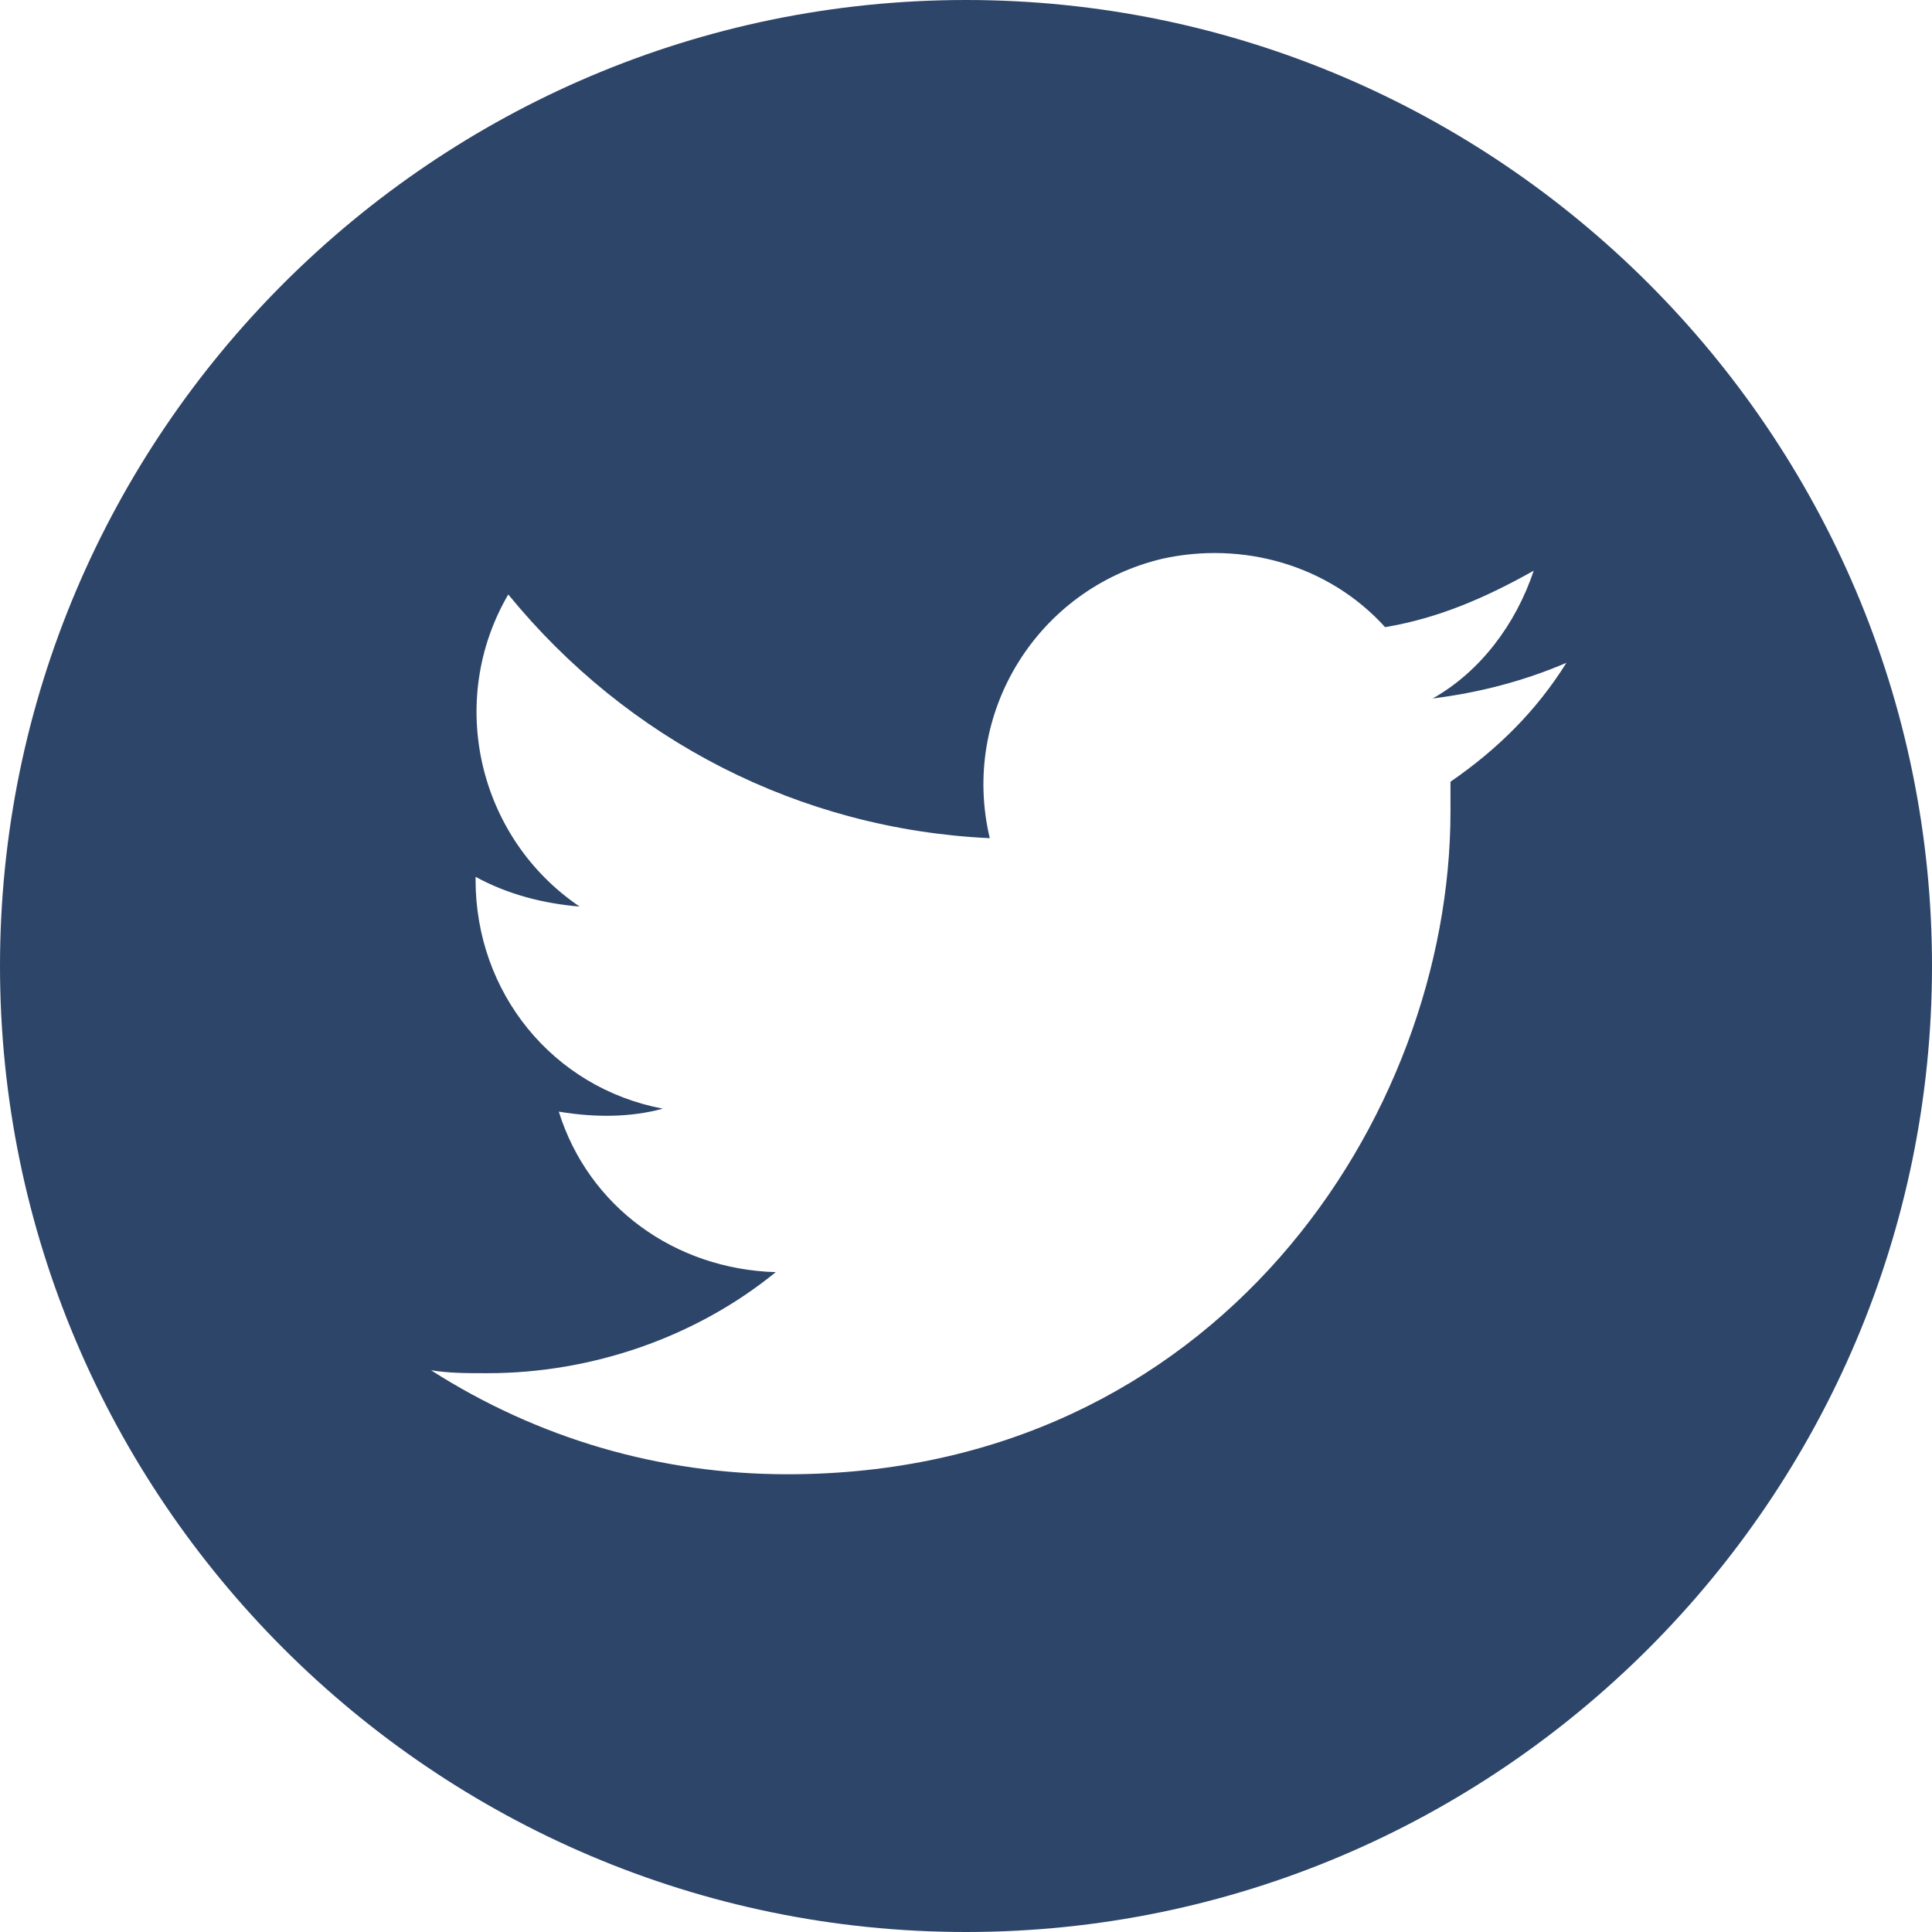 <?xml version="1.0" encoding="utf-8"?>
<!-- Generator: Adobe Illustrator 27.6.1, SVG Export Plug-In . SVG Version: 6.00 Build 0)  -->
<svg version="1.1" id="グループ_18" xmlns="http://www.w3.org/2000/svg" xmlns:xlink="http://www.w3.org/1999/xlink" x="0px"
	 y="0px" viewBox="0 0 65 65" style="enable-background:new 0 0 65 65;" xml:space="preserve">
<style type="text/css">
	.st0{clip-path:url(#SVGID_00000037687013787723576560000015801752254052783536_);}
	.st1{fill:#2D4569;}
</style>
<g>
	<g>
		<defs>
			<rect id="SVGID_1_" width="65" height="65"/>
		</defs>
		<clipPath id="SVGID_00000092452182570641265290000016888157668896815764_">
			<use xlink:href="#SVGID_1_"  style="overflow:visible;"/>
		</clipPath>
		<g id="グループ_12" style="clip-path:url(#SVGID_00000092452182570641265290000016888157668896815764_);">
			<path id="パス_2" class="st1" d="M32.5,0C14.6,0,0,14.6,0,32.5S14.6,65,32.5,65S65,50.4,65,32.5S50.4,0,32.5,0 M48.8,26.3
				c0,0.3,0,0.7,0,1c0,10.3-7.9,22.3-22.3,22.3c-4.3,0-8.4-1.2-12-3.5c0.6,0.1,1.2,0.1,1.9,0.1c3.5,0,7-1.2,9.7-3.4
				c-3.4-0.1-6.3-2.2-7.3-5.4c1.2,0.2,2.4,0.2,3.5-0.1c-3.7-0.7-6.3-3.9-6.3-7.7v-0.1c1.1,0.6,2.3,0.9,3.5,1
				c-3.4-2.3-4.5-6.9-2.4-10.5c4,4.9,9.8,7.9,16.2,8.2c-1-4.2,1.6-8.4,5.8-9.4c2.7-0.6,5.6,0.2,7.5,2.3c1.8-0.3,3.4-1,5-1.9
				c-0.6,1.8-1.8,3.4-3.4,4.3c1.6-0.2,3.1-0.6,4.5-1.2C51.7,23.9,50.4,25.2,48.8,26.3"/>
		</g>
	</g>
</g>
</svg>
